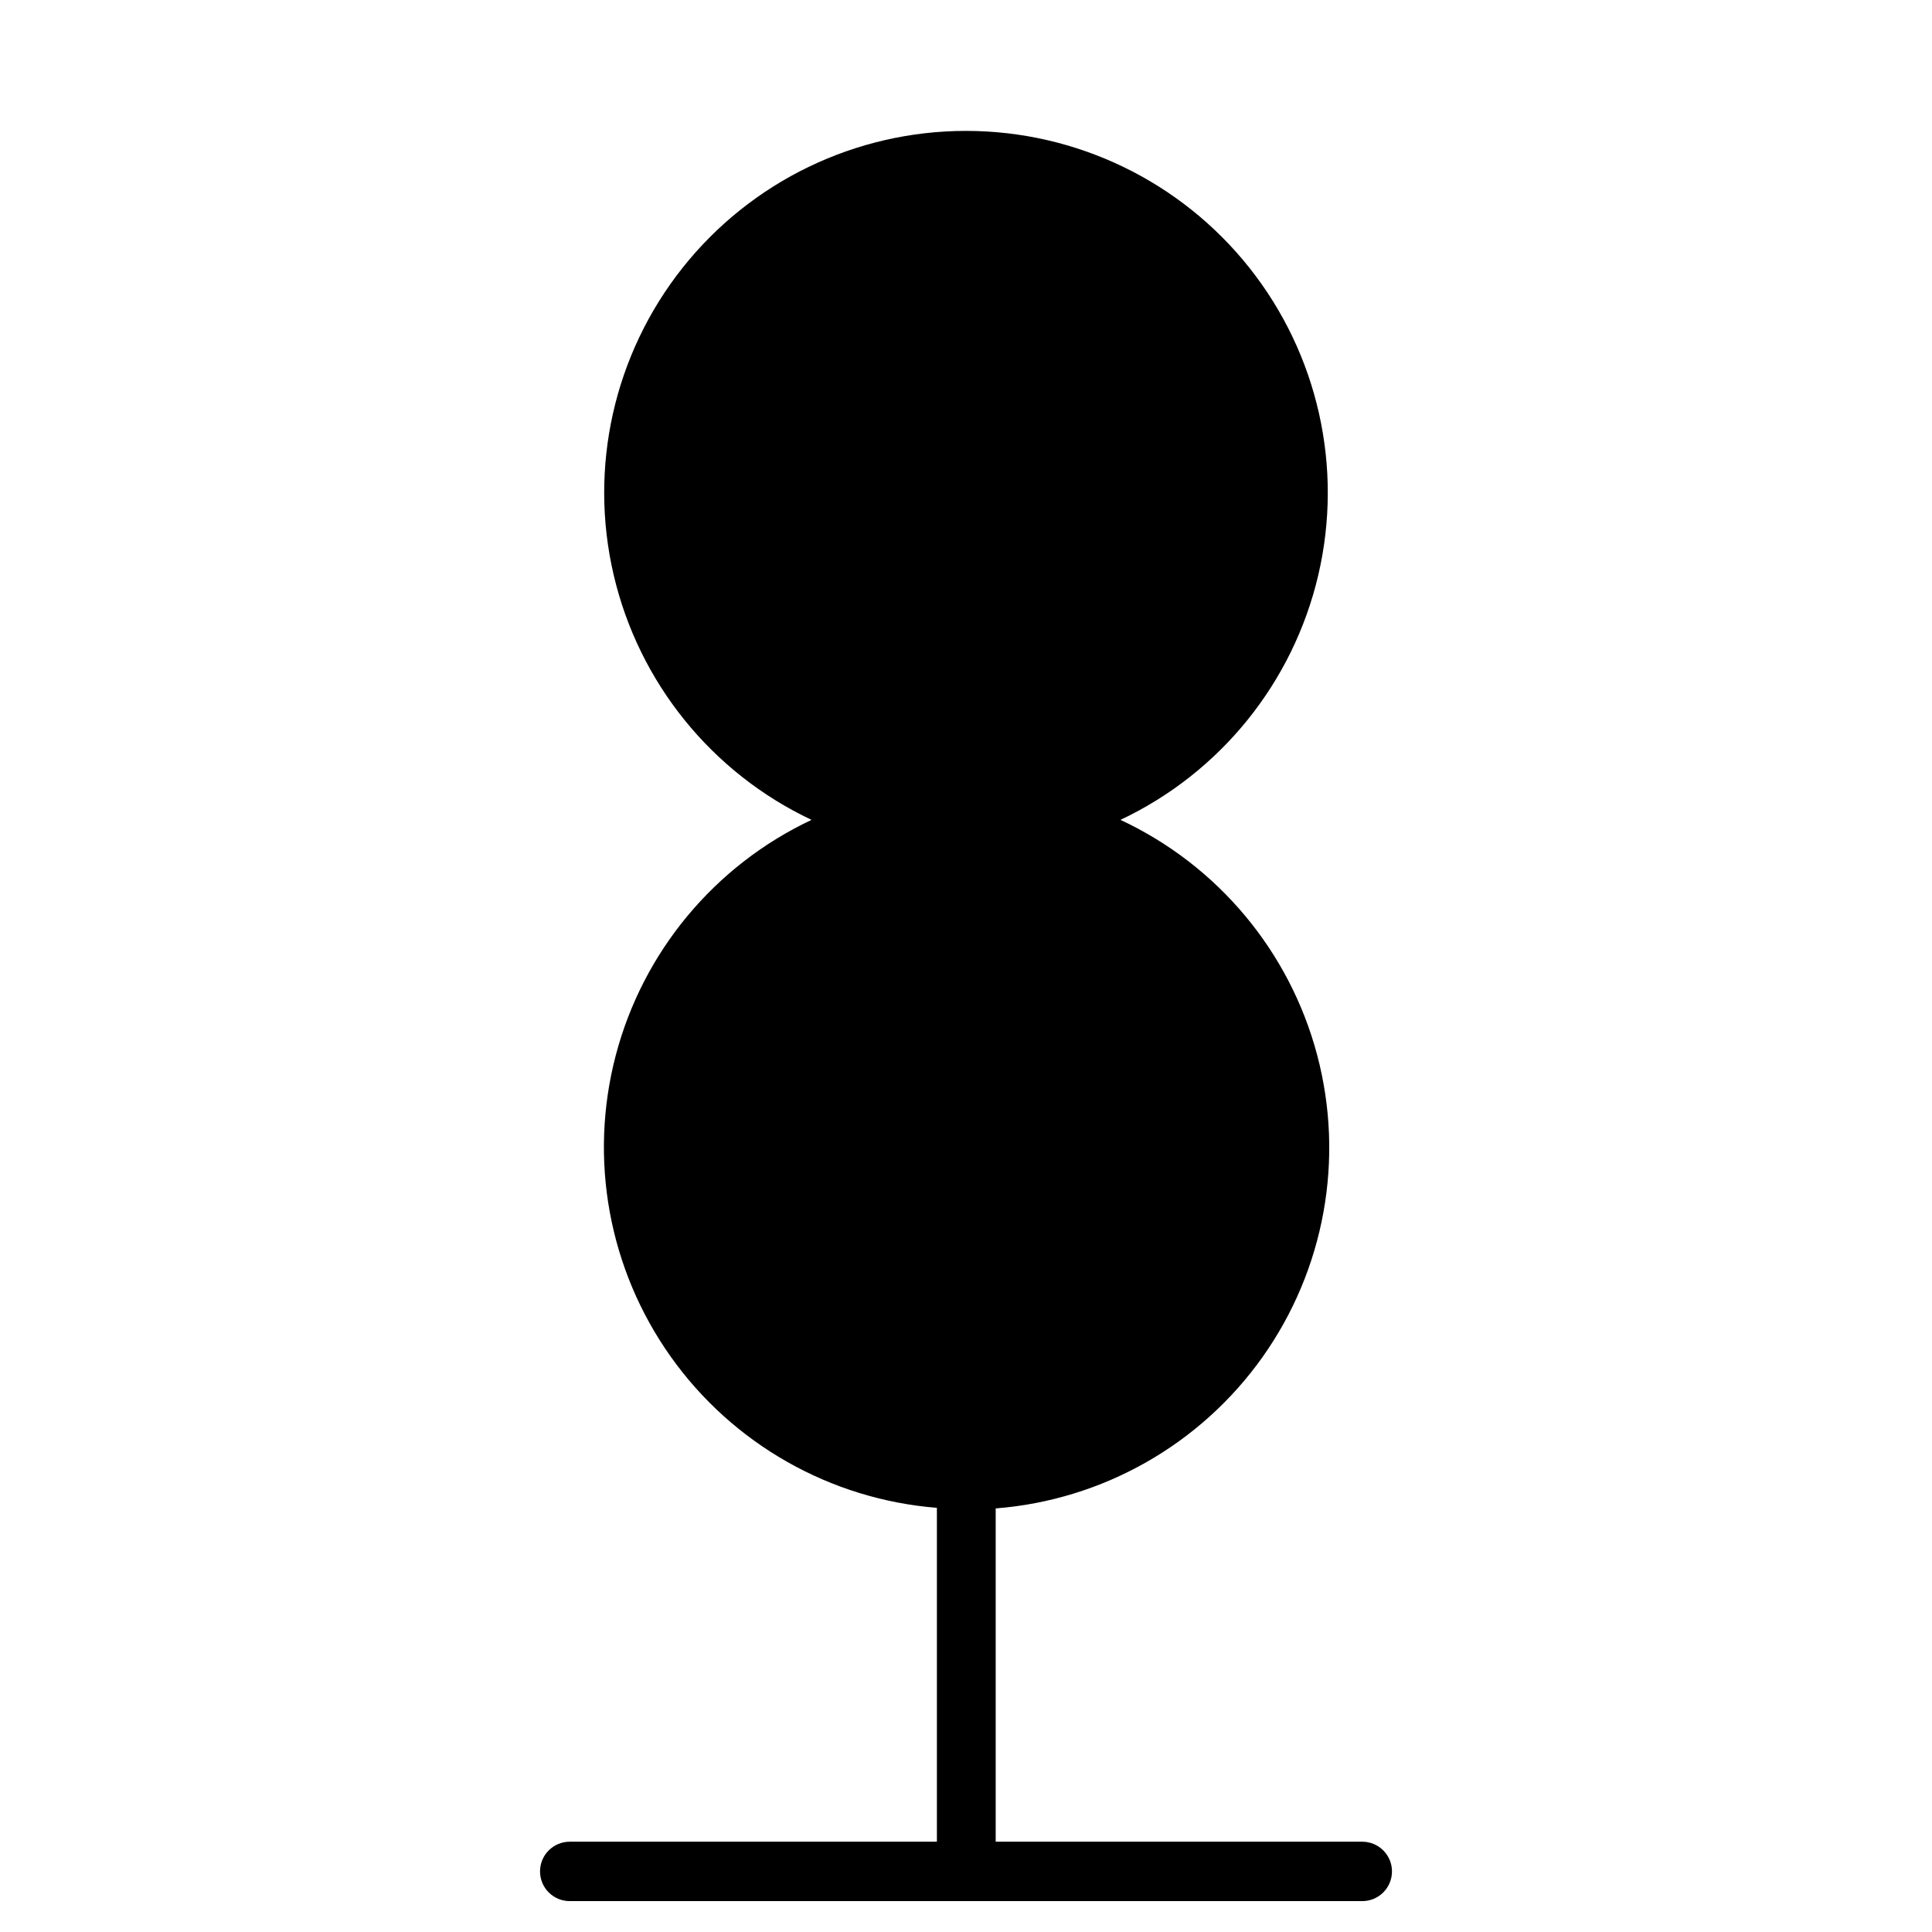 <?xml version="1.0" encoding="UTF-8"?>
<!-- Uploaded to: SVG Repo, www.svgrepo.com, Generator: SVG Repo Mixer Tools -->
<svg fill="#000000" width="800px" height="800px" version="1.1" viewBox="144 144 512 512" xmlns="http://www.w3.org/2000/svg">
 <path d="m505.01 632.07h-97.141v-88.324c28.352-2.223 54.258-16.914 70.715-40.109 16.453-23.195 21.766-52.5 14.492-79.996-7.269-27.492-26.375-50.34-52.145-62.367 26.465-12.496 45.773-36.391 52.43-64.891 6.66-28.496-0.062-58.477-18.25-81.402-18.188-22.93-45.848-36.293-75.113-36.293s-56.93 13.363-75.117 36.293c-18.188 22.926-24.91 52.906-18.25 81.402 6.656 28.5 25.969 52.395 52.43 64.891-25.676 12.094-44.672 34.941-51.879 62.395-7.207 27.453-1.879 56.688 14.547 79.832 16.426 23.148 42.262 37.828 70.555 40.09v88.48h-97.301c-4.348 0-7.871 3.523-7.871 7.871s3.523 7.871 7.871 7.871h210.03c4.348 0 7.871-3.523 7.871-7.871s-3.523-7.871-7.871-7.871z"/>
</svg>